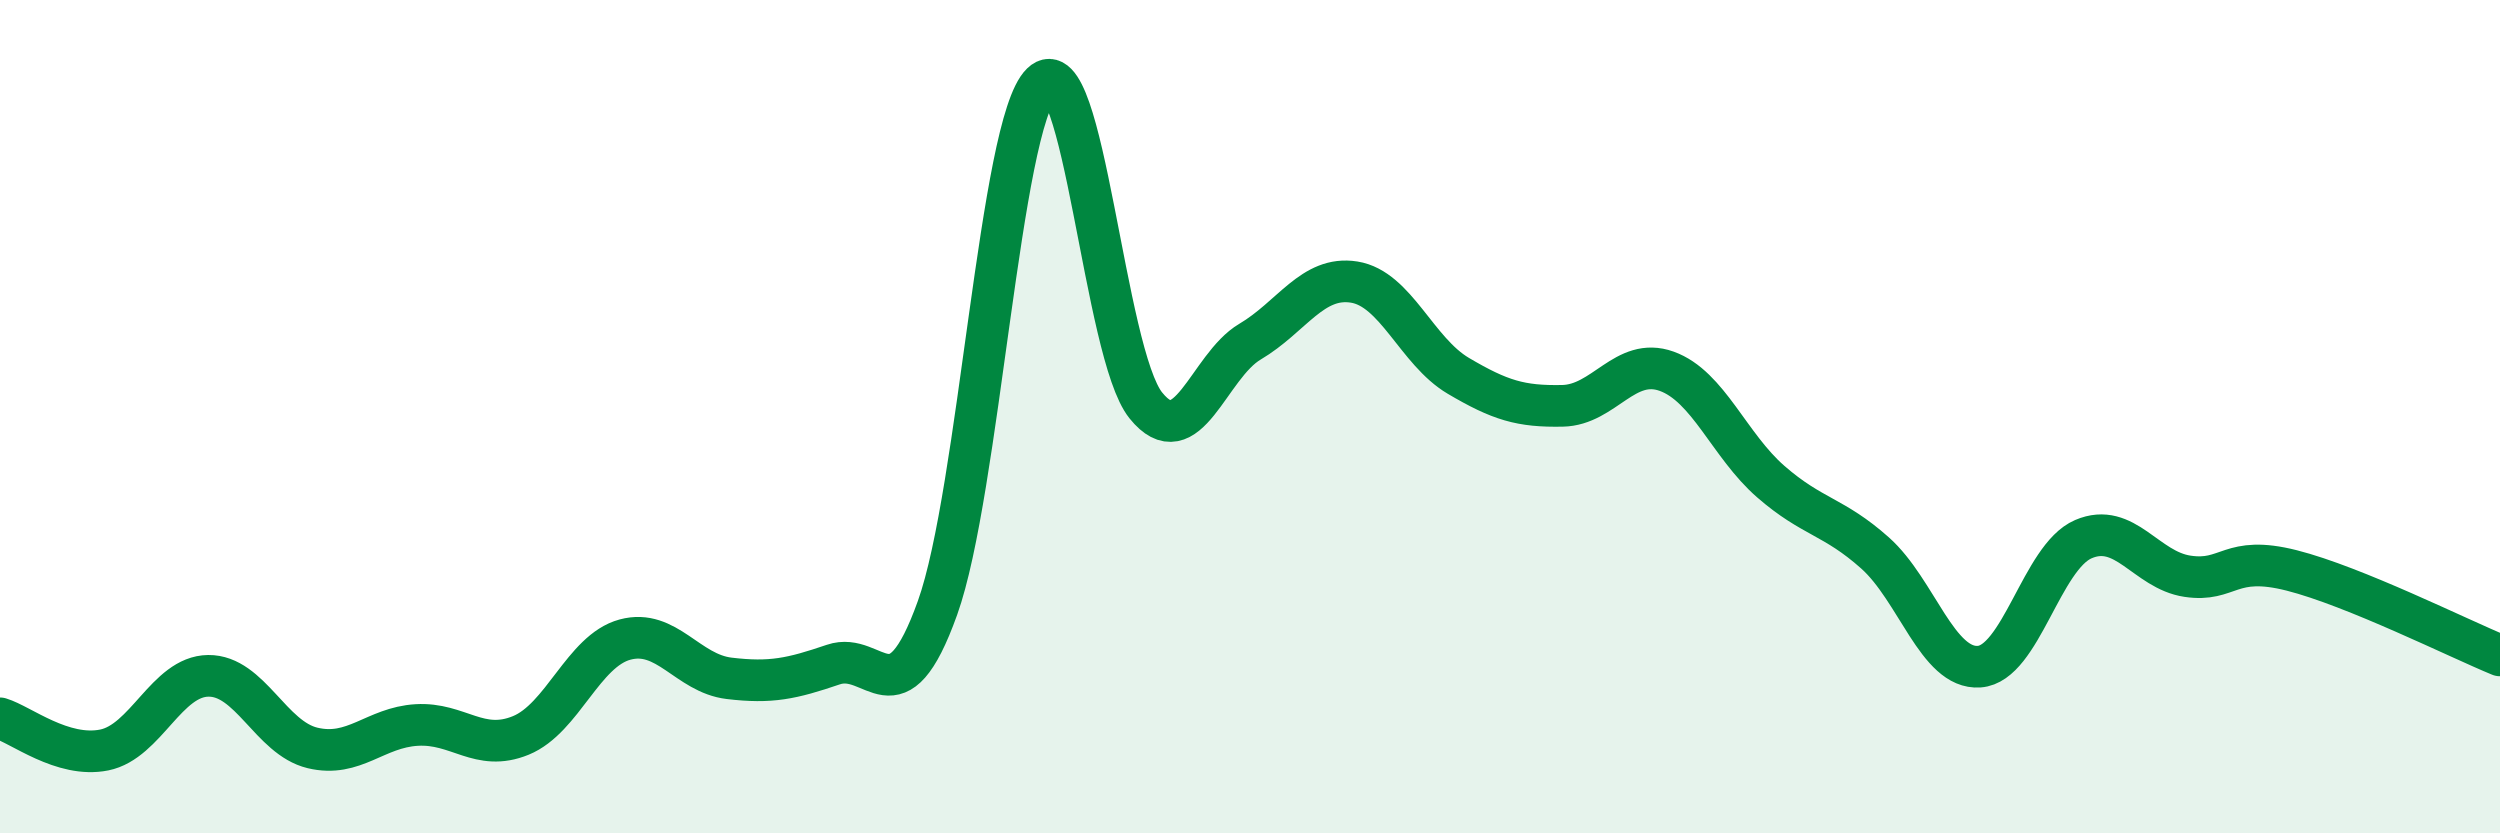 
    <svg width="60" height="20" viewBox="0 0 60 20" xmlns="http://www.w3.org/2000/svg">
      <path
        d="M 0,17.24 C 0.5,17.39 1.5,18.2 2.5,18 C 3.5,17.8 4,16.23 5,16.22 C 6,16.21 6.5,17.71 7.5,17.95 C 8.5,18.19 9,17.46 10,17.4 C 11,17.34 11.5,18.06 12.5,17.65 C 13.5,17.24 14,15.62 15,15.35 C 16,15.08 16.5,16.16 17.5,16.28 C 18.5,16.4 19,16.29 20,15.95 C 21,15.61 21.5,17.38 22.5,14.59 C 23.5,11.8 24,2.97 25,2 C 26,1.03 26.5,8.49 27.5,9.73 C 28.5,10.97 29,8.79 30,8.2 C 31,7.61 31.5,6.61 32.5,6.77 C 33.5,6.93 34,8.43 35,9.02 C 36,9.61 36.5,9.76 37.5,9.74 C 38.5,9.72 39,8.55 40,8.91 C 41,9.27 41.5,10.69 42.5,11.56 C 43.5,12.43 44,12.38 45,13.27 C 46,14.16 46.5,16.07 47.5,16 C 48.5,15.93 49,13.37 50,12.94 C 51,12.51 51.5,13.68 52.5,13.83 C 53.5,13.98 53.5,13.31 55,13.69 C 56.5,14.07 59,15.32 60,15.73L60 20L0 20Z"
        fill="#008740"
        opacity="0.1"
        stroke-linecap="round"
        stroke-linejoin="round"
      />
      <path
        d="M 0,17.24 C 0.5,17.39 1.5,18.2 2.5,18 C 3.5,17.8 4,16.23 5,16.22 C 6,16.21 6.5,17.71 7.5,17.95 C 8.5,18.19 9,17.46 10,17.4 C 11,17.34 11.5,18.06 12.5,17.65 C 13.5,17.24 14,15.62 15,15.35 C 16,15.08 16.5,16.16 17.5,16.28 C 18.5,16.4 19,16.29 20,15.95 C 21,15.61 21.5,17.38 22.5,14.59 C 23.5,11.8 24,2.97 25,2 C 26,1.03 26.5,8.49 27.5,9.73 C 28.5,10.97 29,8.79 30,8.2 C 31,7.61 31.5,6.61 32.5,6.77 C 33.5,6.93 34,8.43 35,9.02 C 36,9.61 36.5,9.76 37.5,9.74 C 38.5,9.72 39,8.55 40,8.91 C 41,9.27 41.5,10.69 42.5,11.56 C 43.5,12.43 44,12.38 45,13.27 C 46,14.16 46.5,16.07 47.5,16 C 48.5,15.93 49,13.37 50,12.94 C 51,12.51 51.5,13.68 52.5,13.83 C 53.5,13.98 53.5,13.31 55,13.69 C 56.5,14.07 59,15.32 60,15.73"
        stroke="#008740"
        stroke-width="1"
        fill="none"
        stroke-linecap="round"
        stroke-linejoin="round"
      />
    </svg>
  
